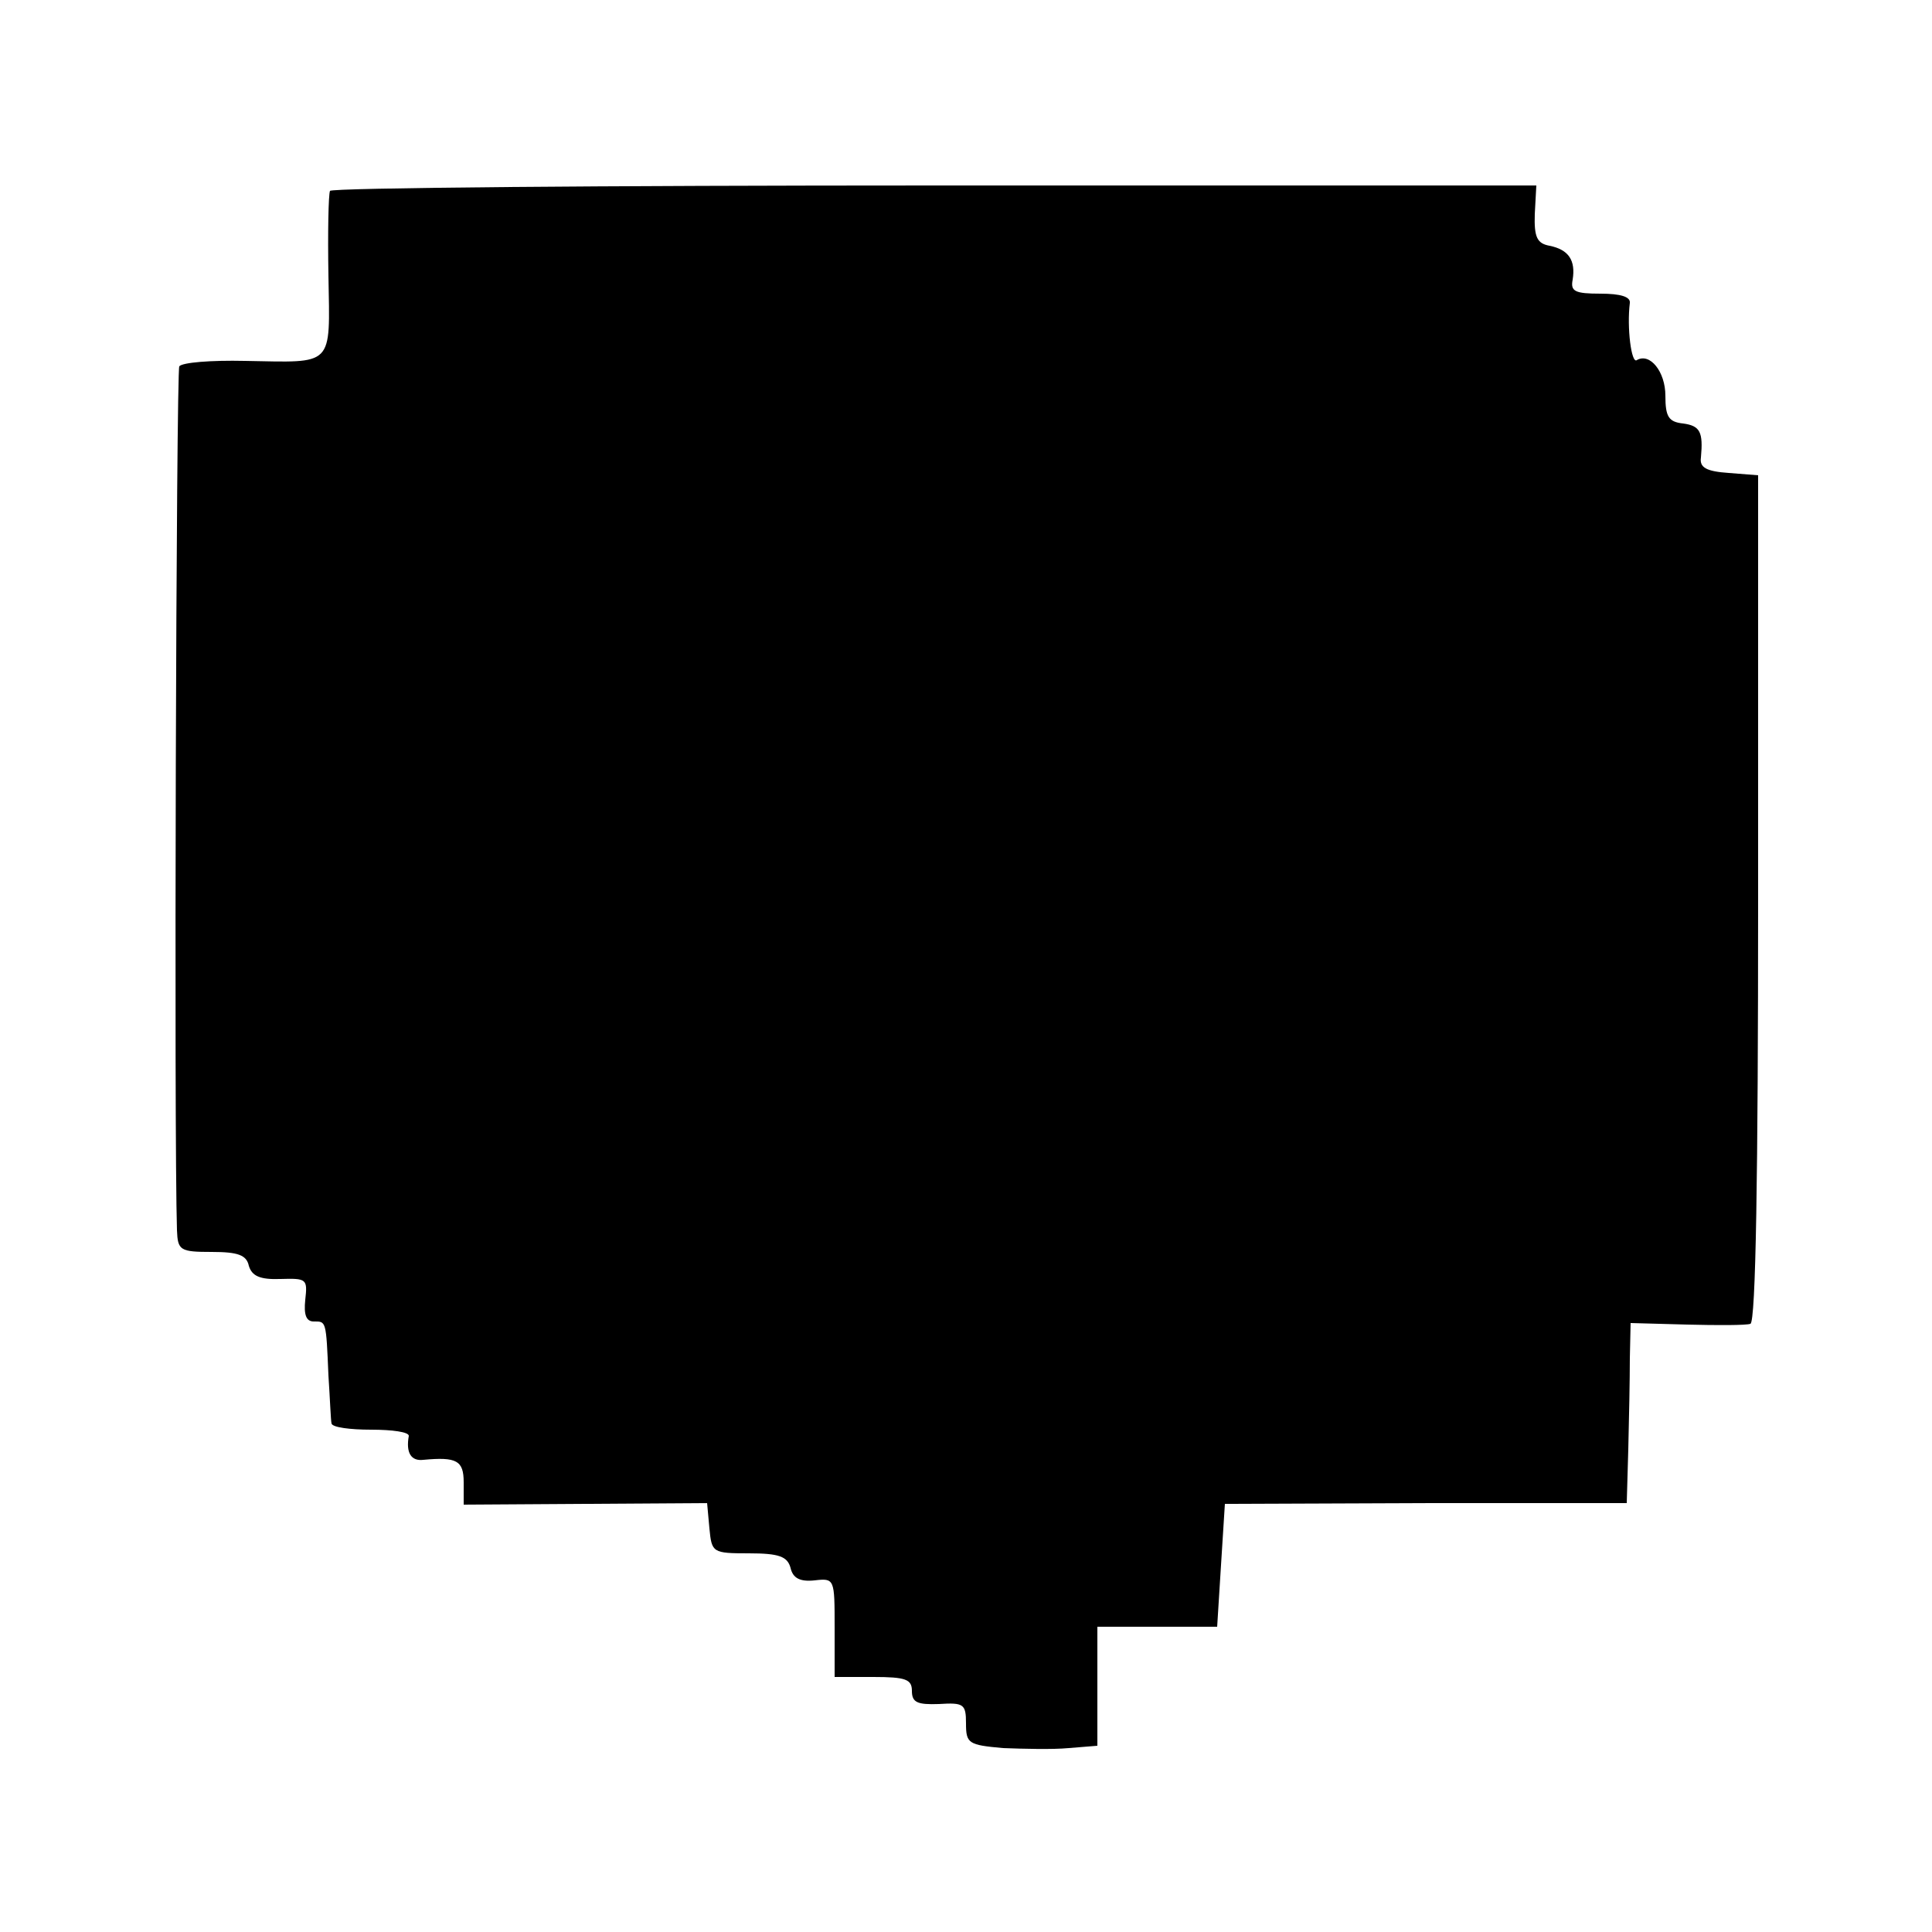 <?xml version="1.0" standalone="no"?>
<!DOCTYPE svg PUBLIC "-//W3C//DTD SVG 20010904//EN"
 "http://www.w3.org/TR/2001/REC-SVG-20010904/DTD/svg10.dtd">
<svg version="1.0" xmlns="http://www.w3.org/2000/svg"
 width="250pt" height="250pt" viewBox="0 0 250 250"
 preserveAspectRatio="xMidYMid meet">
<g transform="translate(0,250) scale(0.1,-0.1)"
fill="#000000" stroke="none">
<path d="M427 2253 c-2 -5 -3 -54 -2 -110 2 -119 8 -112 -108 -110 -44 1 -81
-2 -85 -7 -4 -7 -7 -995 -3 -1118 1 -26 4 -28 45 -28 34 0 45 -4 48 -18 4 -13
14 -18 41 -17 34 1 35 0 32 -27 -2 -19 1 -28 11 -28 16 0 16 2 19 -70 2 -30 3
-58 4 -62 1 -5 24 -8 51 -8 28 0 49 -3 49 -8 -4 -22 3 -33 19 -31 43 4 52 -1
52 -29 l0 -29 158 1 157 1 3 -33 c3 -31 4 -32 51 -32 39 0 50 -4 54 -19 3 -13
12 -18 31 -16 26 3 26 2 26 -61 l0 -64 50 0 c42 0 50 -3 50 -18 0 -15 7 -18
35 -17 32 2 35 0 35 -25 0 -26 3 -28 48 -32 26 -1 64 -2 85 0 l37 3 0 77 0 77
78 0 77 0 5 80 5 79 260 1 260 0 2 70 c1 39 2 91 2 117 l1 46 73 -2 c39 -1 77
-1 82 1 7 2 10 194 10 551 l0 547 -38 3 c-29 2 -38 7 -36 20 3 33 -1 41 -23
44 -19 2 -23 9 -23 36 0 31 -20 56 -37 46 -7 -5 -13 42 -9 74 1 8 -12 12 -38
12 -33 0 -39 3 -36 18 4 25 -5 39 -30 44 -16 3 -20 11 -19 41 l2 37 -778 0
c-429 0 -781 -3 -783 -7z"/>
</g>
</svg>
